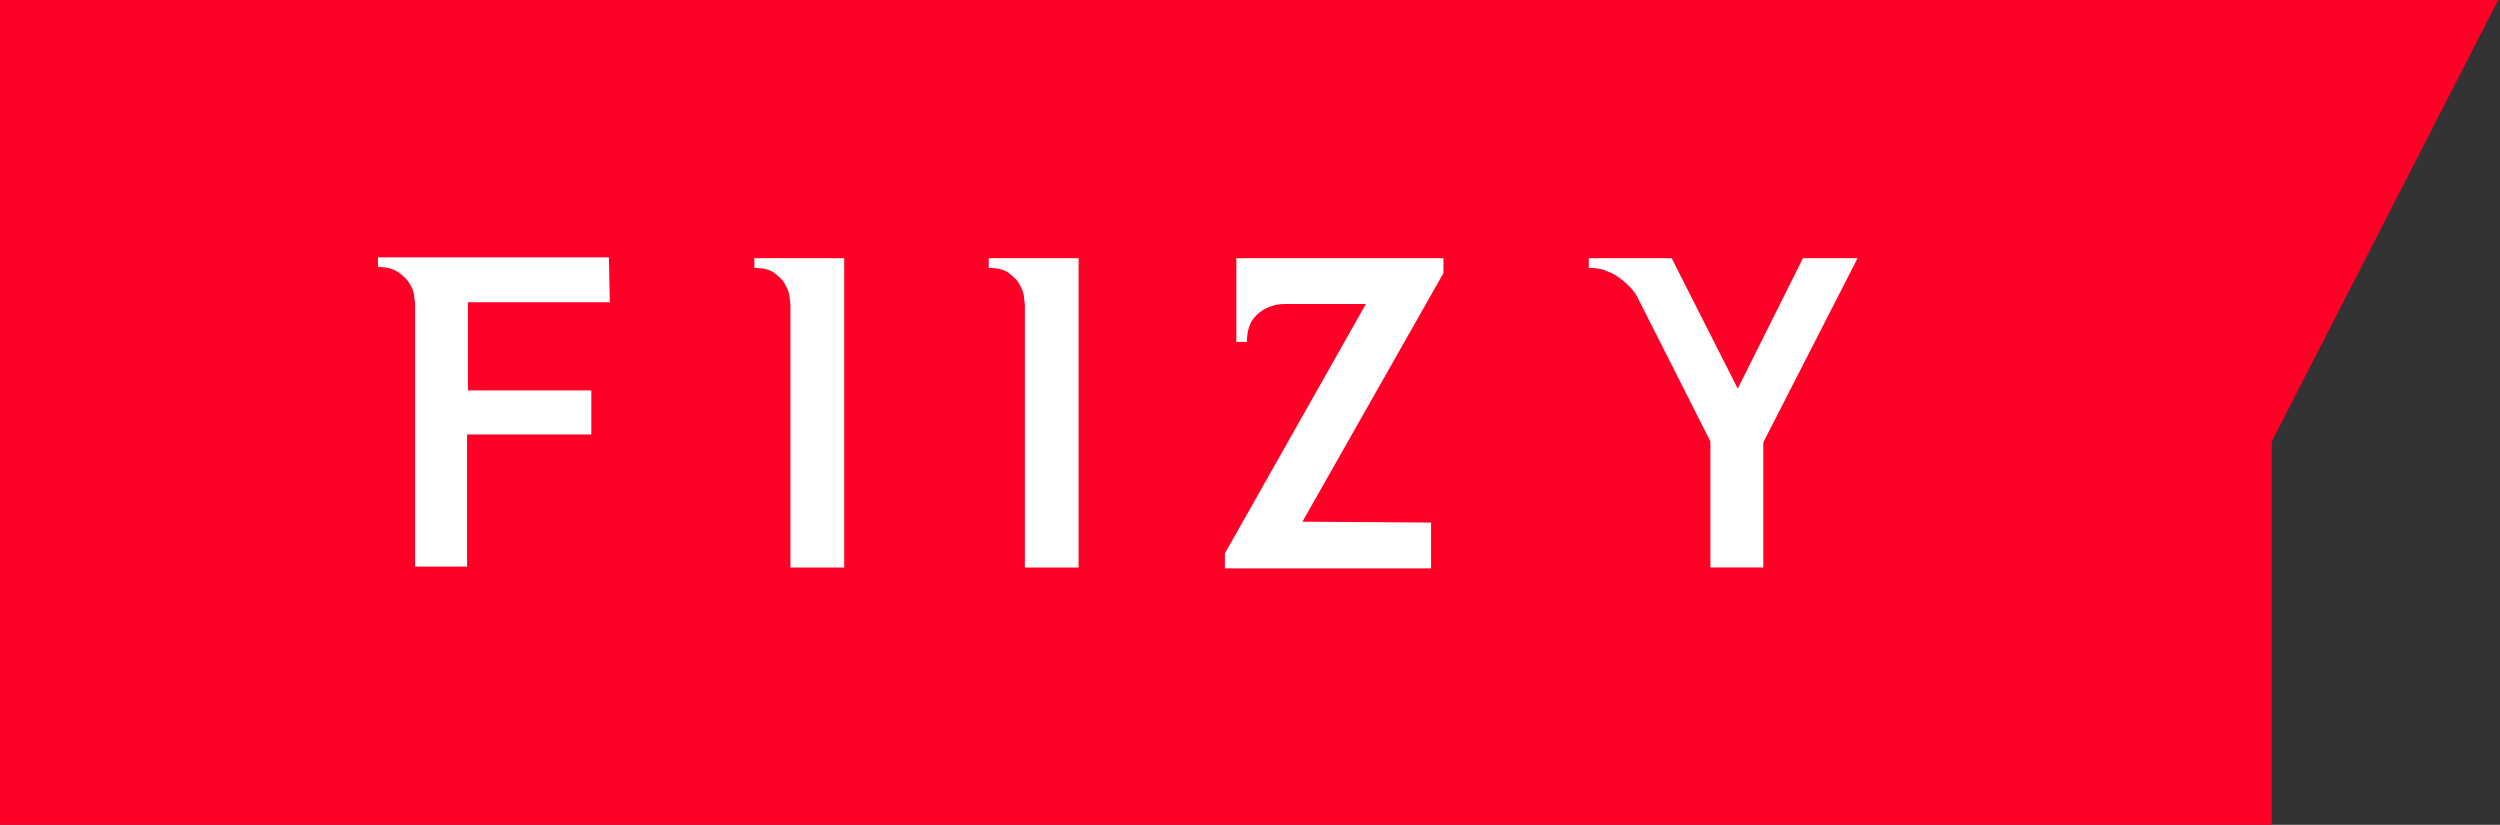 <?xml version="1.0" encoding="utf-8"?>
<!-- Generator: Adobe Illustrator 21.1.0, SVG Export Plug-In . SVG Version: 6.00 Build 0)  -->
<svg version="1.1" xmlns="http://www.w3.org/2000/svg" xmlns:xlink="http://www.w3.org/1999/xlink" x="0px" y="0px"
	 viewBox="0 0 283.7 93.6" style="enable-background:new 0 0 283.7 93.6;" xml:space="preserve">
<rect x="0" y="0" width="283.7" height="93.6" fill="#333333" stroke="none"/>
<style type="text/css">
	.st0{fill:#FFFFFF;stroke:#000000;stroke-miterlimit:10;}
	.st1{clip-path:url(#SVGID_2_);fill:#FF0026;}
</style>
<g id="Layer_2">
	<rect x="34.3" y="25" class="st0" width="190" height="52.7"/>
</g>
<g id="Layer_1">
	<g>
		<g>
			<defs>
				<rect id="SVGID_1_" y="0" width="283.7" height="93.6"/>
			</defs>
			<clipPath id="SVGID_2_">
				<use xlink:href="#SVGID_1_"  style="overflow:visible;"/>
			</clipPath>
			<path class="st1" d="M147.8,59.2l16-28.2v-1.7h-23.5v9.5h1.2c0-1,0.2-1.7,0.5-2.3c0.4-0.6,0.8-1,1.3-1.3s1-0.5,1.5-0.6
				s0.9-0.1,1.1-0.1h9.1l-16,28.3v1.7h23.4v-5.2L147.8,59.2L147.8,59.2z M95.8,64.4V29.3H85.6v1.1c1,0,1.8,0.2,2.3,0.6
				s1,0.8,1.2,1.3c0.3,0.5,0.5,1,0.5,1.5c0.1,0.5,0.1,0.8,0.1,1v29.6H95.8z M122.4,64.4V29.3h-10.2v1.1c1,0,1.8,0.2,2.3,0.6
				s1,0.8,1.2,1.3c0.3,0.5,0.5,1,0.5,1.5c0.1,0.5,0.1,0.8,0.1,1v29.6H122.4z M69.1,29.2H42.9v1.1c1,0,1.7,0.2,2.3,0.6s1,0.8,1.3,1.3
				c0.3,0.5,0.5,1,0.5,1.5c0.1,0.5,0.1,0.8,0.1,1v29.6H53v-15h14.1v-5h-14v-10h16.1L69.1,29.2L69.1,29.2z M200.1,64.4V50.2
				l10.7-20.9h-6.2l-7.4,14.8l-7.5-14.8h-9.4v1.1c0.8,0,1.5,0.1,2.1,0.4c0.6,0.2,1.1,0.5,1.6,0.9c0.4,0.3,0.8,0.7,1.1,1
				c0.3,0.4,0.5,0.6,0.6,0.8l8.4,16.6v14.3C194.1,64.4,200.1,64.4,200.1,64.4z M257.8,93.7H0V0h283.5l-25.7,50.1V93.7z"/>
		</g>
	</g>
</g>
</svg>
